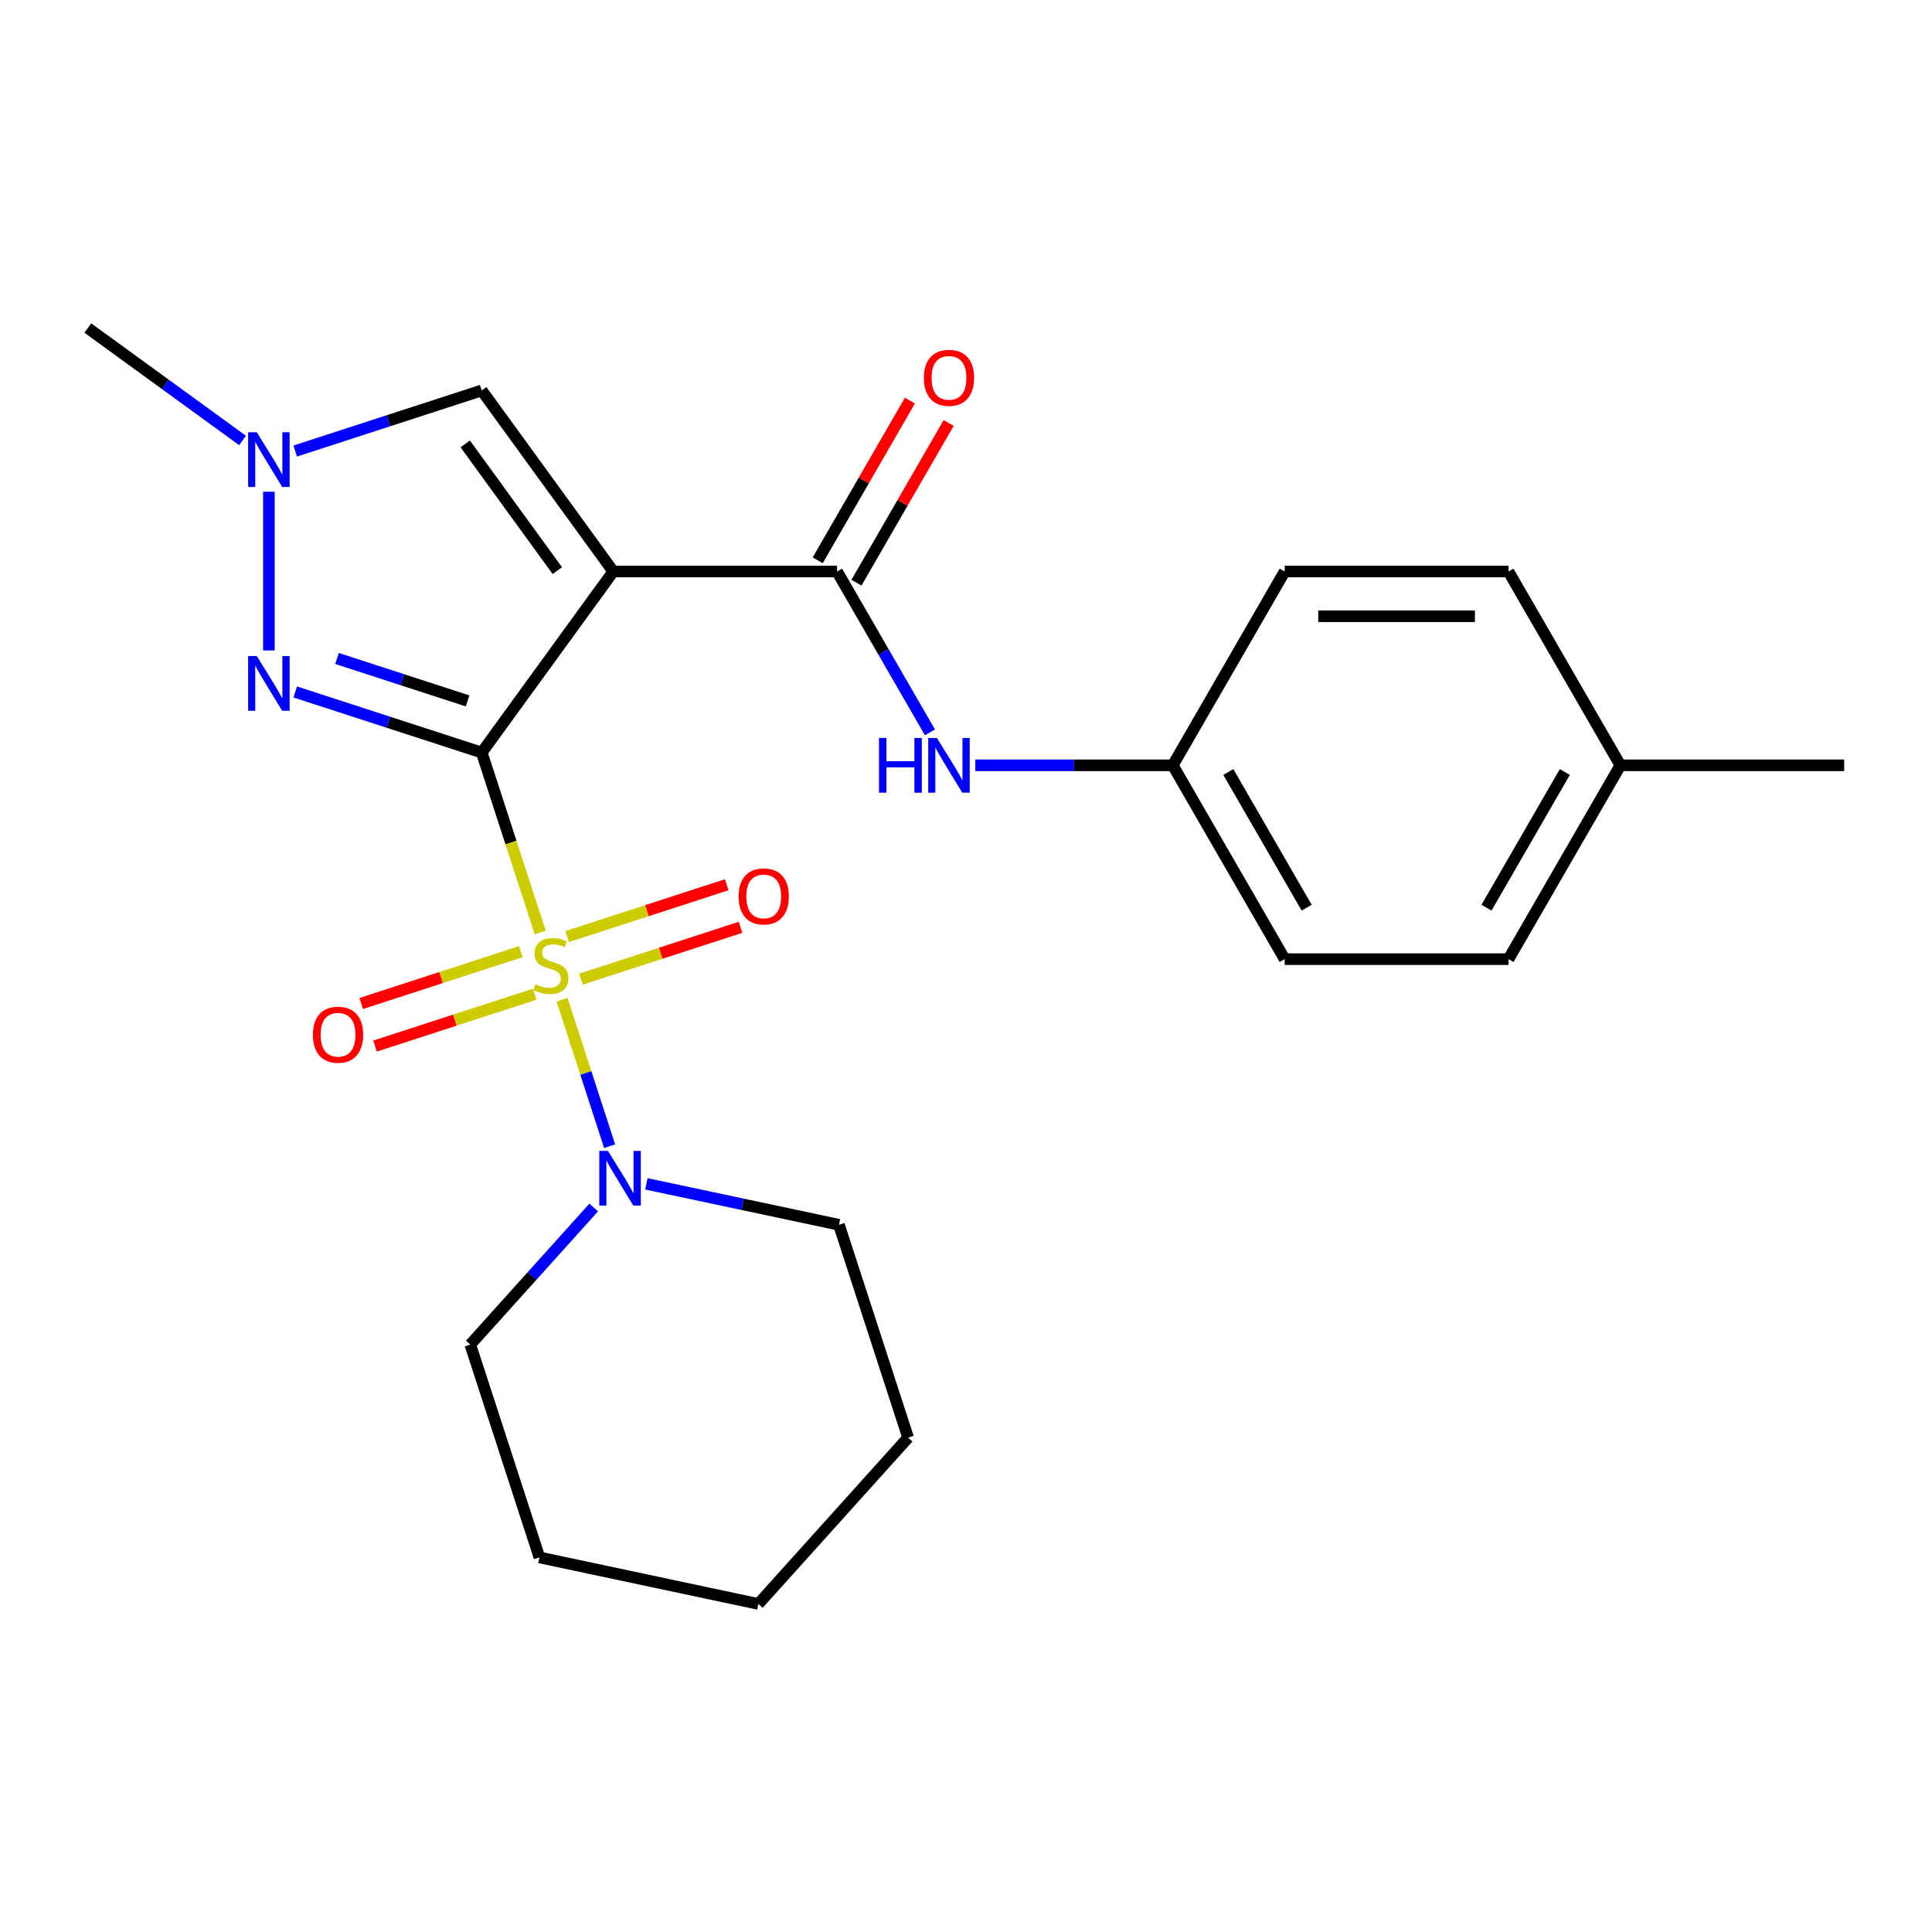 <?xml version='1.0' encoding='iso-8859-1'?>
<svg version='1.1' baseProfile='full'
              xmlns='http://www.w3.org/2000/svg'
                      xmlns:rdkit='http://www.rdkit.org/xml'
                      xmlns:xlink='http://www.w3.org/1999/xlink'
                  xml:space='preserve'
width='1000px' height='1000px' viewBox='0 0 1000 1000'>
<!-- END OF HEADER -->
<rect style='opacity:1.0;fill:#FFFFFF;stroke:none' width='1000' height='1000' x='0' y='0'> </rect>
<path class='bond-0' d='M 249.34,389.523 L 264.474,436.1' style='fill:none;fill-rule:evenodd;stroke:#000000;stroke-width:6px;stroke-linecap:butt;stroke-linejoin:miter;stroke-opacity:1' />
<path class='bond-0' d='M 264.474,436.1 L 279.608,482.676' style='fill:none;fill-rule:evenodd;stroke:#CCCC00;stroke-width:6px;stroke-linecap:butt;stroke-linejoin:miter;stroke-opacity:1' />
<path class='bond-1' d='M 249.34,389.523 L 317.429,295.807' style='fill:none;fill-rule:evenodd;stroke:#000000;stroke-width:6px;stroke-linecap:butt;stroke-linejoin:miter;stroke-opacity:1' />
<path class='bond-2' d='M 249.34,389.523 L 201.073,373.84' style='fill:none;fill-rule:evenodd;stroke:#000000;stroke-width:6px;stroke-linecap:butt;stroke-linejoin:miter;stroke-opacity:1' />
<path class='bond-2' d='M 201.073,373.84 L 152.807,358.157' style='fill:none;fill-rule:evenodd;stroke:#0000FF;stroke-width:6px;stroke-linecap:butt;stroke-linejoin:miter;stroke-opacity:1' />
<path class='bond-2' d='M 242.02,362.784 L 208.233,351.806' style='fill:none;fill-rule:evenodd;stroke:#000000;stroke-width:6px;stroke-linecap:butt;stroke-linejoin:miter;stroke-opacity:1' />
<path class='bond-2' d='M 208.233,351.806 L 174.446,340.828' style='fill:none;fill-rule:evenodd;stroke:#0000FF;stroke-width:6px;stroke-linecap:butt;stroke-linejoin:miter;stroke-opacity:1' />
<path class='bond-4' d='M 290.912,517.468 L 303.228,555.371' style='fill:none;fill-rule:evenodd;stroke:#CCCC00;stroke-width:6px;stroke-linecap:butt;stroke-linejoin:miter;stroke-opacity:1' />
<path class='bond-4' d='M 303.228,555.371 L 315.543,593.273' style='fill:none;fill-rule:evenodd;stroke:#0000FF;stroke-width:6px;stroke-linecap:butt;stroke-linejoin:miter;stroke-opacity:1' />
<path class='bond-8' d='M 269.581,492.567 L 228.275,505.988' style='fill:none;fill-rule:evenodd;stroke:#CCCC00;stroke-width:6px;stroke-linecap:butt;stroke-linejoin:miter;stroke-opacity:1' />
<path class='bond-8' d='M 228.275,505.988 L 186.968,519.409' style='fill:none;fill-rule:evenodd;stroke:#FF0000;stroke-width:6px;stroke-linecap:butt;stroke-linejoin:miter;stroke-opacity:1' />
<path class='bond-8' d='M 276.74,514.601 L 235.434,528.022' style='fill:none;fill-rule:evenodd;stroke:#CCCC00;stroke-width:6px;stroke-linecap:butt;stroke-linejoin:miter;stroke-opacity:1' />
<path class='bond-8' d='M 235.434,528.022 L 194.128,541.443' style='fill:none;fill-rule:evenodd;stroke:#FF0000;stroke-width:6px;stroke-linecap:butt;stroke-linejoin:miter;stroke-opacity:1' />
<path class='bond-9' d='M 300.692,506.818 L 341.999,493.397' style='fill:none;fill-rule:evenodd;stroke:#CCCC00;stroke-width:6px;stroke-linecap:butt;stroke-linejoin:miter;stroke-opacity:1' />
<path class='bond-9' d='M 341.999,493.397 L 383.305,479.976' style='fill:none;fill-rule:evenodd;stroke:#FF0000;stroke-width:6px;stroke-linecap:butt;stroke-linejoin:miter;stroke-opacity:1' />
<path class='bond-9' d='M 293.533,484.784 L 334.839,471.363' style='fill:none;fill-rule:evenodd;stroke:#CCCC00;stroke-width:6px;stroke-linecap:butt;stroke-linejoin:miter;stroke-opacity:1' />
<path class='bond-9' d='M 334.839,471.363 L 376.146,457.942' style='fill:none;fill-rule:evenodd;stroke:#FF0000;stroke-width:6px;stroke-linecap:butt;stroke-linejoin:miter;stroke-opacity:1' />
<path class='bond-3' d='M 317.429,295.807 L 433.268,295.807' style='fill:none;fill-rule:evenodd;stroke:#000000;stroke-width:6px;stroke-linecap:butt;stroke-linejoin:miter;stroke-opacity:1' />
<path class='bond-6' d='M 317.429,295.807 L 249.34,202.091' style='fill:none;fill-rule:evenodd;stroke:#000000;stroke-width:6px;stroke-linecap:butt;stroke-linejoin:miter;stroke-opacity:1' />
<path class='bond-6' d='M 288.472,295.367 L 240.81,229.766' style='fill:none;fill-rule:evenodd;stroke:#000000;stroke-width:6px;stroke-linecap:butt;stroke-linejoin:miter;stroke-opacity:1' />
<path class='bond-5' d='M 139.171,336.67 L 139.171,254.517' style='fill:none;fill-rule:evenodd;stroke:#0000FF;stroke-width:6px;stroke-linecap:butt;stroke-linejoin:miter;stroke-opacity:1' />
<path class='bond-7' d='M 433.268,295.807 L 457.305,337.439' style='fill:none;fill-rule:evenodd;stroke:#000000;stroke-width:6px;stroke-linecap:butt;stroke-linejoin:miter;stroke-opacity:1' />
<path class='bond-7' d='M 457.305,337.439 L 481.341,379.07' style='fill:none;fill-rule:evenodd;stroke:#0000FF;stroke-width:6px;stroke-linecap:butt;stroke-linejoin:miter;stroke-opacity:1' />
<path class='bond-10' d='M 443.3,301.599 L 467.163,260.267' style='fill:none;fill-rule:evenodd;stroke:#000000;stroke-width:6px;stroke-linecap:butt;stroke-linejoin:miter;stroke-opacity:1' />
<path class='bond-10' d='M 467.163,260.267 L 491.026,218.935' style='fill:none;fill-rule:evenodd;stroke:#FF0000;stroke-width:6px;stroke-linecap:butt;stroke-linejoin:miter;stroke-opacity:1' />
<path class='bond-10' d='M 423.236,290.015 L 447.099,248.683' style='fill:none;fill-rule:evenodd;stroke:#000000;stroke-width:6px;stroke-linecap:butt;stroke-linejoin:miter;stroke-opacity:1' />
<path class='bond-10' d='M 447.099,248.683 L 470.962,207.351' style='fill:none;fill-rule:evenodd;stroke:#FF0000;stroke-width:6px;stroke-linecap:butt;stroke-linejoin:miter;stroke-opacity:1' />
<path class='bond-15' d='M 307.297,625.006 L 275.359,660.477' style='fill:none;fill-rule:evenodd;stroke:#0000FF;stroke-width:6px;stroke-linecap:butt;stroke-linejoin:miter;stroke-opacity:1' />
<path class='bond-15' d='M 275.359,660.477 L 243.421,695.948' style='fill:none;fill-rule:evenodd;stroke:#000000;stroke-width:6px;stroke-linecap:butt;stroke-linejoin:miter;stroke-opacity:1' />
<path class='bond-16' d='M 334.569,612.761 L 384.405,623.354' style='fill:none;fill-rule:evenodd;stroke:#0000FF;stroke-width:6px;stroke-linecap:butt;stroke-linejoin:miter;stroke-opacity:1' />
<path class='bond-16' d='M 384.405,623.354 L 434.241,633.947' style='fill:none;fill-rule:evenodd;stroke:#000000;stroke-width:6px;stroke-linecap:butt;stroke-linejoin:miter;stroke-opacity:1' />
<path class='bond-17' d='M 125.535,227.98 L 85.495,198.889' style='fill:none;fill-rule:evenodd;stroke:#0000FF;stroke-width:6px;stroke-linecap:butt;stroke-linejoin:miter;stroke-opacity:1' />
<path class='bond-17' d='M 85.495,198.889 L 45.455,169.798' style='fill:none;fill-rule:evenodd;stroke:#000000;stroke-width:6px;stroke-linecap:butt;stroke-linejoin:miter;stroke-opacity:1' />
<path class='bond-24' d='M 152.807,233.456 L 201.073,217.773' style='fill:none;fill-rule:evenodd;stroke:#0000FF;stroke-width:6px;stroke-linecap:butt;stroke-linejoin:miter;stroke-opacity:1' />
<path class='bond-24' d='M 201.073,217.773 L 249.34,202.091' style='fill:none;fill-rule:evenodd;stroke:#000000;stroke-width:6px;stroke-linecap:butt;stroke-linejoin:miter;stroke-opacity:1' />
<path class='bond-11' d='M 504.824,396.126 L 555.926,396.126' style='fill:none;fill-rule:evenodd;stroke:#0000FF;stroke-width:6px;stroke-linecap:butt;stroke-linejoin:miter;stroke-opacity:1' />
<path class='bond-11' d='M 555.926,396.126 L 607.027,396.126' style='fill:none;fill-rule:evenodd;stroke:#000000;stroke-width:6px;stroke-linecap:butt;stroke-linejoin:miter;stroke-opacity:1' />
<path class='bond-13' d='M 607.027,396.126 L 664.947,295.807' style='fill:none;fill-rule:evenodd;stroke:#000000;stroke-width:6px;stroke-linecap:butt;stroke-linejoin:miter;stroke-opacity:1' />
<path class='bond-14' d='M 607.027,396.126 L 664.947,496.446' style='fill:none;fill-rule:evenodd;stroke:#000000;stroke-width:6px;stroke-linecap:butt;stroke-linejoin:miter;stroke-opacity:1' />
<path class='bond-14' d='M 635.779,399.59 L 676.323,469.814' style='fill:none;fill-rule:evenodd;stroke:#000000;stroke-width:6px;stroke-linecap:butt;stroke-linejoin:miter;stroke-opacity:1' />
<path class='bond-12' d='M 838.706,396.126 L 780.786,496.446' style='fill:none;fill-rule:evenodd;stroke:#000000;stroke-width:6px;stroke-linecap:butt;stroke-linejoin:miter;stroke-opacity:1' />
<path class='bond-12' d='M 809.954,399.59 L 769.41,469.814' style='fill:none;fill-rule:evenodd;stroke:#000000;stroke-width:6px;stroke-linecap:butt;stroke-linejoin:miter;stroke-opacity:1' />
<path class='bond-20' d='M 838.706,396.126 L 954.545,396.126' style='fill:none;fill-rule:evenodd;stroke:#000000;stroke-width:6px;stroke-linecap:butt;stroke-linejoin:miter;stroke-opacity:1' />
<path class='bond-26' d='M 838.706,396.126 L 780.786,295.807' style='fill:none;fill-rule:evenodd;stroke:#000000;stroke-width:6px;stroke-linecap:butt;stroke-linejoin:miter;stroke-opacity:1' />
<path class='bond-18' d='M 664.947,295.807 L 780.786,295.807' style='fill:none;fill-rule:evenodd;stroke:#000000;stroke-width:6px;stroke-linecap:butt;stroke-linejoin:miter;stroke-opacity:1' />
<path class='bond-18' d='M 682.323,318.974 L 763.411,318.974' style='fill:none;fill-rule:evenodd;stroke:#000000;stroke-width:6px;stroke-linecap:butt;stroke-linejoin:miter;stroke-opacity:1' />
<path class='bond-19' d='M 664.947,496.446 L 780.786,496.446' style='fill:none;fill-rule:evenodd;stroke:#000000;stroke-width:6px;stroke-linecap:butt;stroke-linejoin:miter;stroke-opacity:1' />
<path class='bond-21' d='M 243.421,695.948 L 279.218,806.117' style='fill:none;fill-rule:evenodd;stroke:#000000;stroke-width:6px;stroke-linecap:butt;stroke-linejoin:miter;stroke-opacity:1' />
<path class='bond-22' d='M 434.241,633.947 L 470.037,744.116' style='fill:none;fill-rule:evenodd;stroke:#000000;stroke-width:6px;stroke-linecap:butt;stroke-linejoin:miter;stroke-opacity:1' />
<path class='bond-25' d='M 279.218,806.117 L 392.526,830.202' style='fill:none;fill-rule:evenodd;stroke:#000000;stroke-width:6px;stroke-linecap:butt;stroke-linejoin:miter;stroke-opacity:1' />
<path class='bond-23' d='M 470.037,744.116 L 392.526,830.202' style='fill:none;fill-rule:evenodd;stroke:#000000;stroke-width:6px;stroke-linecap:butt;stroke-linejoin:miter;stroke-opacity:1' />
<path  class='atom-1' d='M 277.137 509.412
Q 277.457 509.532, 278.777 510.092
Q 280.097 510.652, 281.537 511.012
Q 283.017 511.332, 284.457 511.332
Q 287.137 511.332, 288.697 510.052
Q 290.257 508.732, 290.257 506.452
Q 290.257 504.892, 289.457 503.932
Q 288.697 502.972, 287.497 502.452
Q 286.297 501.932, 284.297 501.332
Q 281.777 500.572, 280.257 499.852
Q 278.777 499.132, 277.697 497.612
Q 276.657 496.092, 276.657 493.532
Q 276.657 489.972, 279.057 487.772
Q 281.497 485.572, 286.297 485.572
Q 289.577 485.572, 293.297 487.132
L 292.377 490.212
Q 288.977 488.812, 286.417 488.812
Q 283.657 488.812, 282.137 489.972
Q 280.617 491.092, 280.657 493.052
Q 280.657 494.572, 281.417 495.492
Q 282.217 496.412, 283.337 496.932
Q 284.497 497.452, 286.417 498.052
Q 288.977 498.852, 290.497 499.652
Q 292.017 500.452, 293.097 502.092
Q 294.217 503.692, 294.217 506.452
Q 294.217 510.372, 291.577 512.492
Q 288.977 514.572, 284.617 514.572
Q 282.097 514.572, 280.177 514.012
Q 278.297 513.492, 276.057 512.572
L 277.137 509.412
' fill='#CCCC00'/>
<path  class='atom-3' d='M 132.911 339.566
L 142.191 354.566
Q 143.111 356.046, 144.591 358.726
Q 146.071 361.406, 146.151 361.566
L 146.151 339.566
L 149.911 339.566
L 149.911 367.886
L 146.031 367.886
L 136.071 351.486
Q 134.911 349.566, 133.671 347.366
Q 132.471 345.166, 132.111 344.486
L 132.111 367.886
L 128.431 367.886
L 128.431 339.566
L 132.911 339.566
' fill='#0000FF'/>
<path  class='atom-5' d='M 314.673 595.702
L 323.953 610.702
Q 324.873 612.182, 326.353 614.862
Q 327.833 617.542, 327.913 617.702
L 327.913 595.702
L 331.673 595.702
L 331.673 624.022
L 327.793 624.022
L 317.833 607.622
Q 316.673 605.702, 315.433 603.502
Q 314.233 601.302, 313.873 600.622
L 313.873 624.022
L 310.193 624.022
L 310.193 595.702
L 314.673 595.702
' fill='#0000FF'/>
<path  class='atom-6' d='M 132.911 223.727
L 142.191 238.727
Q 143.111 240.207, 144.591 242.887
Q 146.071 245.567, 146.151 245.727
L 146.151 223.727
L 149.911 223.727
L 149.911 252.047
L 146.031 252.047
L 136.071 235.647
Q 134.911 233.727, 133.671 231.527
Q 132.471 229.327, 132.111 228.647
L 132.111 252.047
L 128.431 252.047
L 128.431 223.727
L 132.911 223.727
' fill='#0000FF'/>
<path  class='atom-8' d='M 454.968 381.966
L 458.808 381.966
L 458.808 394.006
L 473.288 394.006
L 473.288 381.966
L 477.128 381.966
L 477.128 410.286
L 473.288 410.286
L 473.288 397.206
L 458.808 397.206
L 458.808 410.286
L 454.968 410.286
L 454.968 381.966
' fill='#0000FF'/>
<path  class='atom-8' d='M 484.928 381.966
L 494.208 396.966
Q 495.128 398.446, 496.608 401.126
Q 498.088 403.806, 498.168 403.966
L 498.168 381.966
L 501.928 381.966
L 501.928 410.286
L 498.048 410.286
L 488.088 393.886
Q 486.928 391.966, 485.688 389.766
Q 484.488 387.566, 484.128 386.886
L 484.128 410.286
L 480.448 410.286
L 480.448 381.966
L 484.928 381.966
' fill='#0000FF'/>
<path  class='atom-9' d='M 161.967 535.569
Q 161.967 528.769, 165.327 524.969
Q 168.687 521.169, 174.967 521.169
Q 181.247 521.169, 184.607 524.969
Q 187.967 528.769, 187.967 535.569
Q 187.967 542.449, 184.567 546.369
Q 181.167 550.249, 174.967 550.249
Q 168.727 550.249, 165.327 546.369
Q 161.967 542.489, 161.967 535.569
M 174.967 547.049
Q 179.287 547.049, 181.607 544.169
Q 183.967 541.249, 183.967 535.569
Q 183.967 530.009, 181.607 527.209
Q 179.287 524.369, 174.967 524.369
Q 170.647 524.369, 168.287 527.169
Q 165.967 529.969, 165.967 535.569
Q 165.967 541.289, 168.287 544.169
Q 170.647 547.049, 174.967 547.049
' fill='#FF0000'/>
<path  class='atom-10' d='M 382.306 463.976
Q 382.306 457.176, 385.666 453.376
Q 389.026 449.576, 395.306 449.576
Q 401.586 449.576, 404.946 453.376
Q 408.306 457.176, 408.306 463.976
Q 408.306 470.856, 404.906 474.776
Q 401.506 478.656, 395.306 478.656
Q 389.066 478.656, 385.666 474.776
Q 382.306 470.896, 382.306 463.976
M 395.306 475.456
Q 399.626 475.456, 401.946 472.576
Q 404.306 469.656, 404.306 463.976
Q 404.306 458.416, 401.946 455.616
Q 399.626 452.776, 395.306 452.776
Q 390.986 452.776, 388.626 455.576
Q 386.306 458.376, 386.306 463.976
Q 386.306 469.696, 388.626 472.576
Q 390.986 475.456, 395.306 475.456
' fill='#FF0000'/>
<path  class='atom-11' d='M 478.188 195.567
Q 478.188 188.767, 481.548 184.967
Q 484.908 181.167, 491.188 181.167
Q 497.468 181.167, 500.828 184.967
Q 504.188 188.767, 504.188 195.567
Q 504.188 202.447, 500.788 206.367
Q 497.388 210.247, 491.188 210.247
Q 484.948 210.247, 481.548 206.367
Q 478.188 202.487, 478.188 195.567
M 491.188 207.047
Q 495.508 207.047, 497.828 204.167
Q 500.188 201.247, 500.188 195.567
Q 500.188 190.007, 497.828 187.207
Q 495.508 184.367, 491.188 184.367
Q 486.868 184.367, 484.508 187.167
Q 482.188 189.967, 482.188 195.567
Q 482.188 201.287, 484.508 204.167
Q 486.868 207.047, 491.188 207.047
' fill='#FF0000'/>
</svg>
